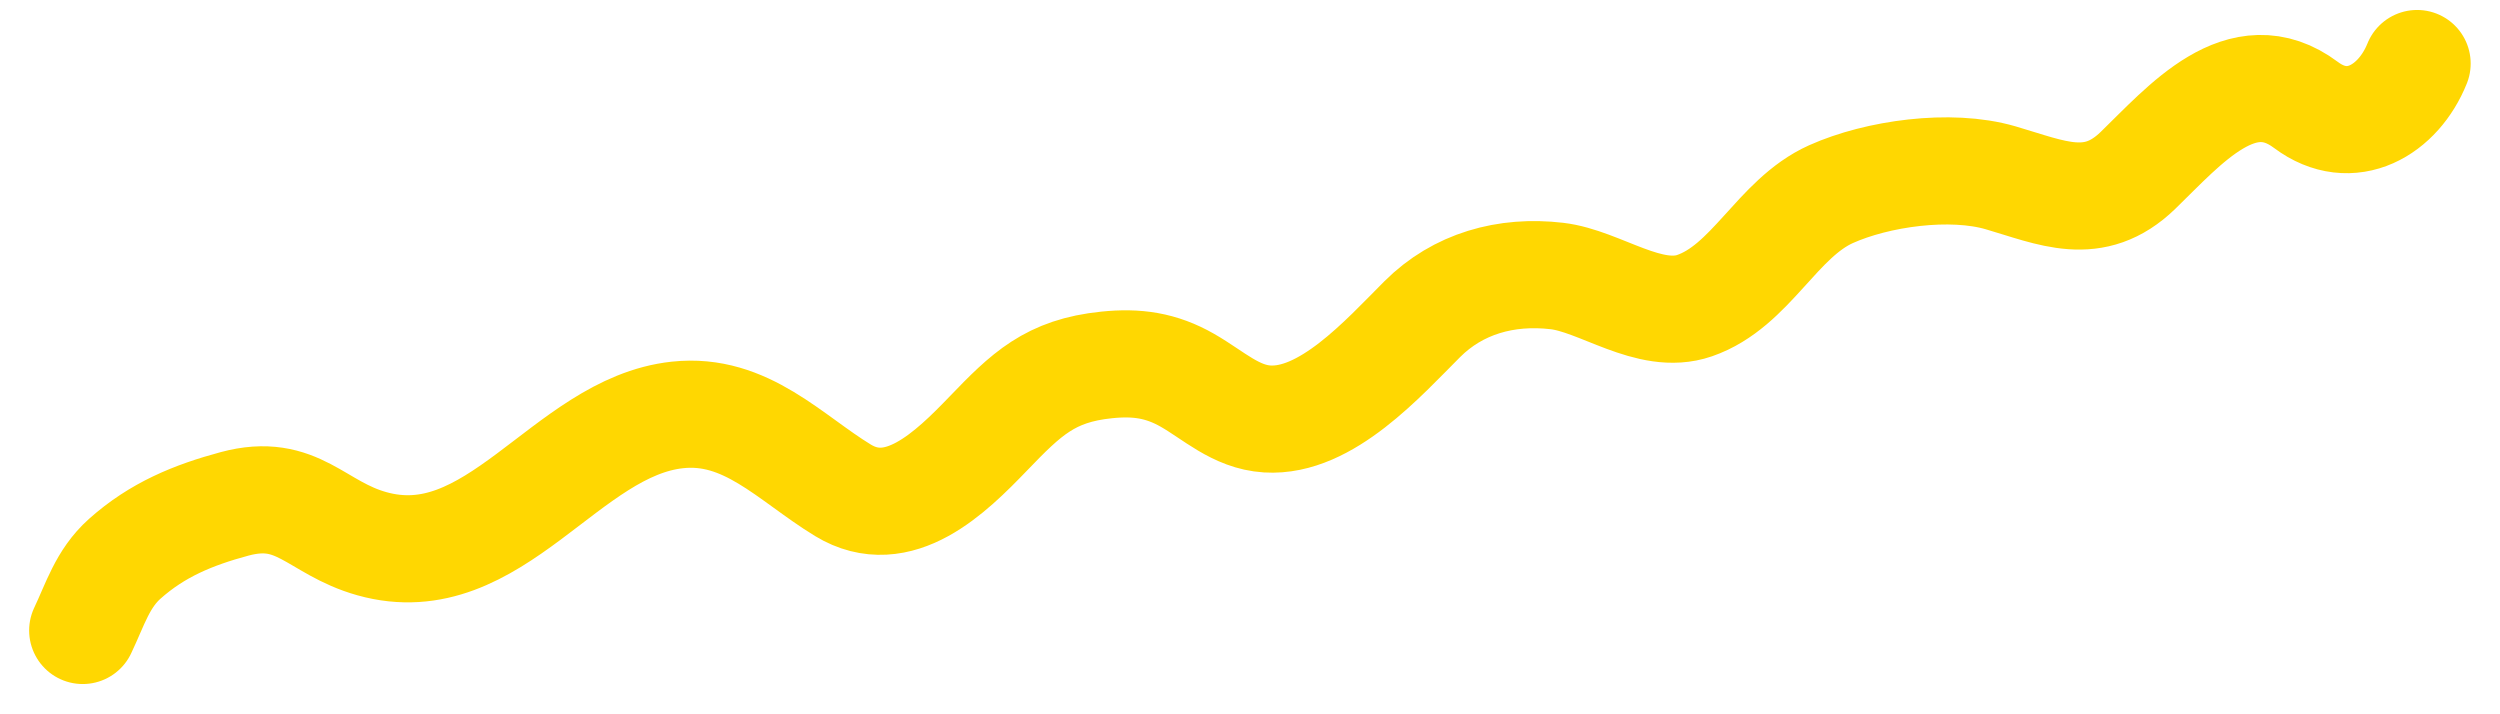 <?xml version="1.0" encoding="UTF-8"?> <svg xmlns="http://www.w3.org/2000/svg" width="70" height="20" viewBox="0 0 70 20" fill="none"> <path d="M2.316 17.653C2.664 16.923 2.87 16.203 3.492 15.647C4.406 14.832 5.408 14.421 6.57 14.108C8.335 13.634 8.844 14.784 10.409 15.223C13.845 16.19 15.827 11.958 18.968 11.618C20.886 11.411 22.123 12.827 23.602 13.728C25.158 14.675 26.621 13.23 27.666 12.146C28.736 11.034 29.403 10.38 30.986 10.218C31.828 10.131 32.512 10.227 33.251 10.65C33.981 11.067 34.602 11.676 35.482 11.731C37.131 11.834 38.726 10.034 39.822 8.938C40.82 7.94 42.17 7.561 43.592 7.728C44.802 7.869 46.189 8.993 47.448 8.558C49.028 8.012 49.756 6.115 51.269 5.436C52.56 4.858 54.606 4.567 56.016 4.978C57.454 5.398 58.627 5.968 59.863 4.771C61.173 3.502 62.774 1.594 64.566 2.938C65.828 3.884 67.16 3.076 67.679 1.779" stroke="#FFD701" stroke-width="3" stroke-linecap="round"></path> </svg> 